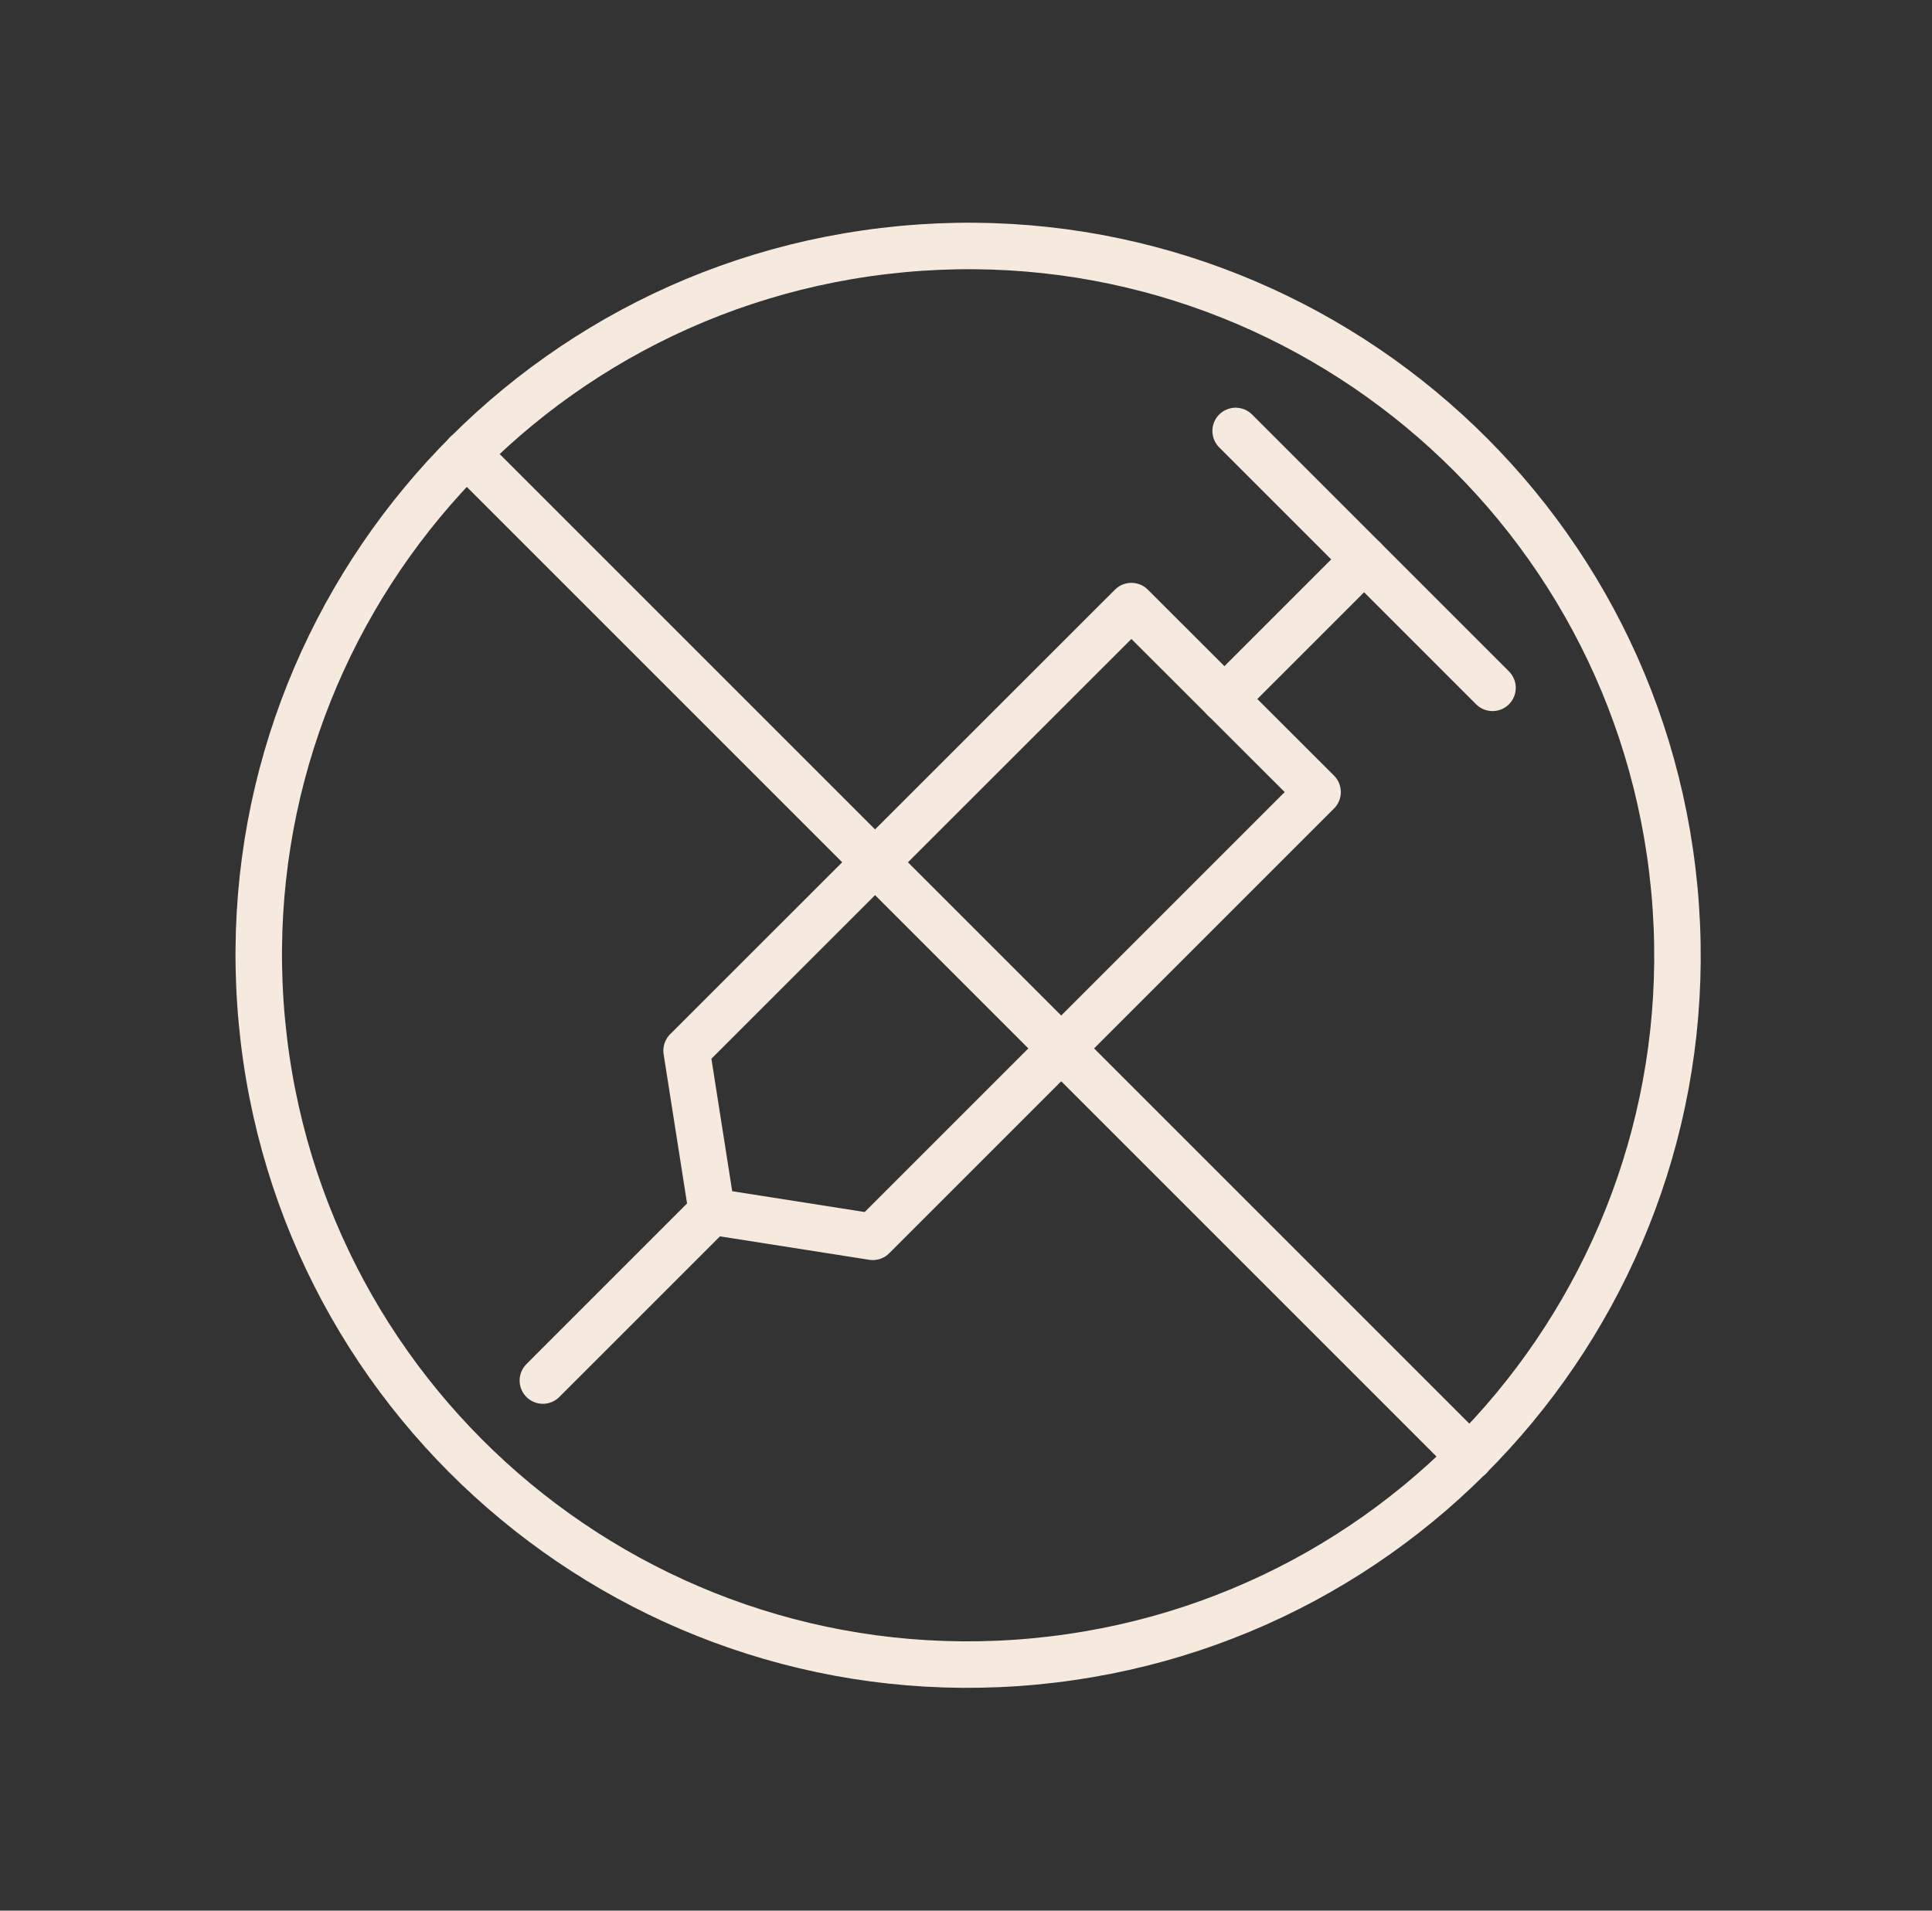 <svg width="91" height="90" viewBox="0 0 91 90" fill="none" xmlns="http://www.w3.org/2000/svg">
<rect x="0" y="0" width="91" height="90" fill="#333333" stroke="none"/>
<g clip-path="url(#clip0_842_20454)">
<path d="M53.29 28.55L62.06 37.31L41.11 58.26L33.53 57.07L32.34 49.49L53.29 28.55Z" stroke="#F6E9DE" stroke-width="2.19" stroke-linecap="round" stroke-linejoin="round"></path>
<path d="M70.3 32.4L58.2 20.3" stroke="#F6E9DE" stroke-width="2.19" stroke-linecap="round" stroke-linejoin="round"></path>
<path d="M57.67 32.93L64.25 26.35" stroke="#F6E9DE" stroke-width="2.19" stroke-linecap="round" stroke-linejoin="round"></path>
<path d="M33.53 57.07L25.57 65.03" stroke="#F6E9DE" stroke-width="2.19" stroke-linecap="round" stroke-linejoin="round"></path>
<path d="M48.715 78.263C67.086 76.542 80.585 60.255 78.864 41.883C77.144 23.512 60.856 10.013 42.485 11.734C24.113 13.454 10.615 29.742 12.335 48.113C14.056 66.485 30.343 79.983 48.715 78.263Z" stroke="#F6E9DE" stroke-width="2.19" stroke-linecap="round" stroke-linejoin="round"></path>
<path d="M69.23 68.63L21.97 21.37" stroke="#F6E9DE" stroke-width="2.19" stroke-linecap="round" stroke-linejoin="round"></path>
</g>
<defs>
<clipPath id="clip0_842_20454">
<rect width="90" height="90" fill="white" transform="translate(0.6)"></rect>
</clipPath>
</defs>
</svg>
